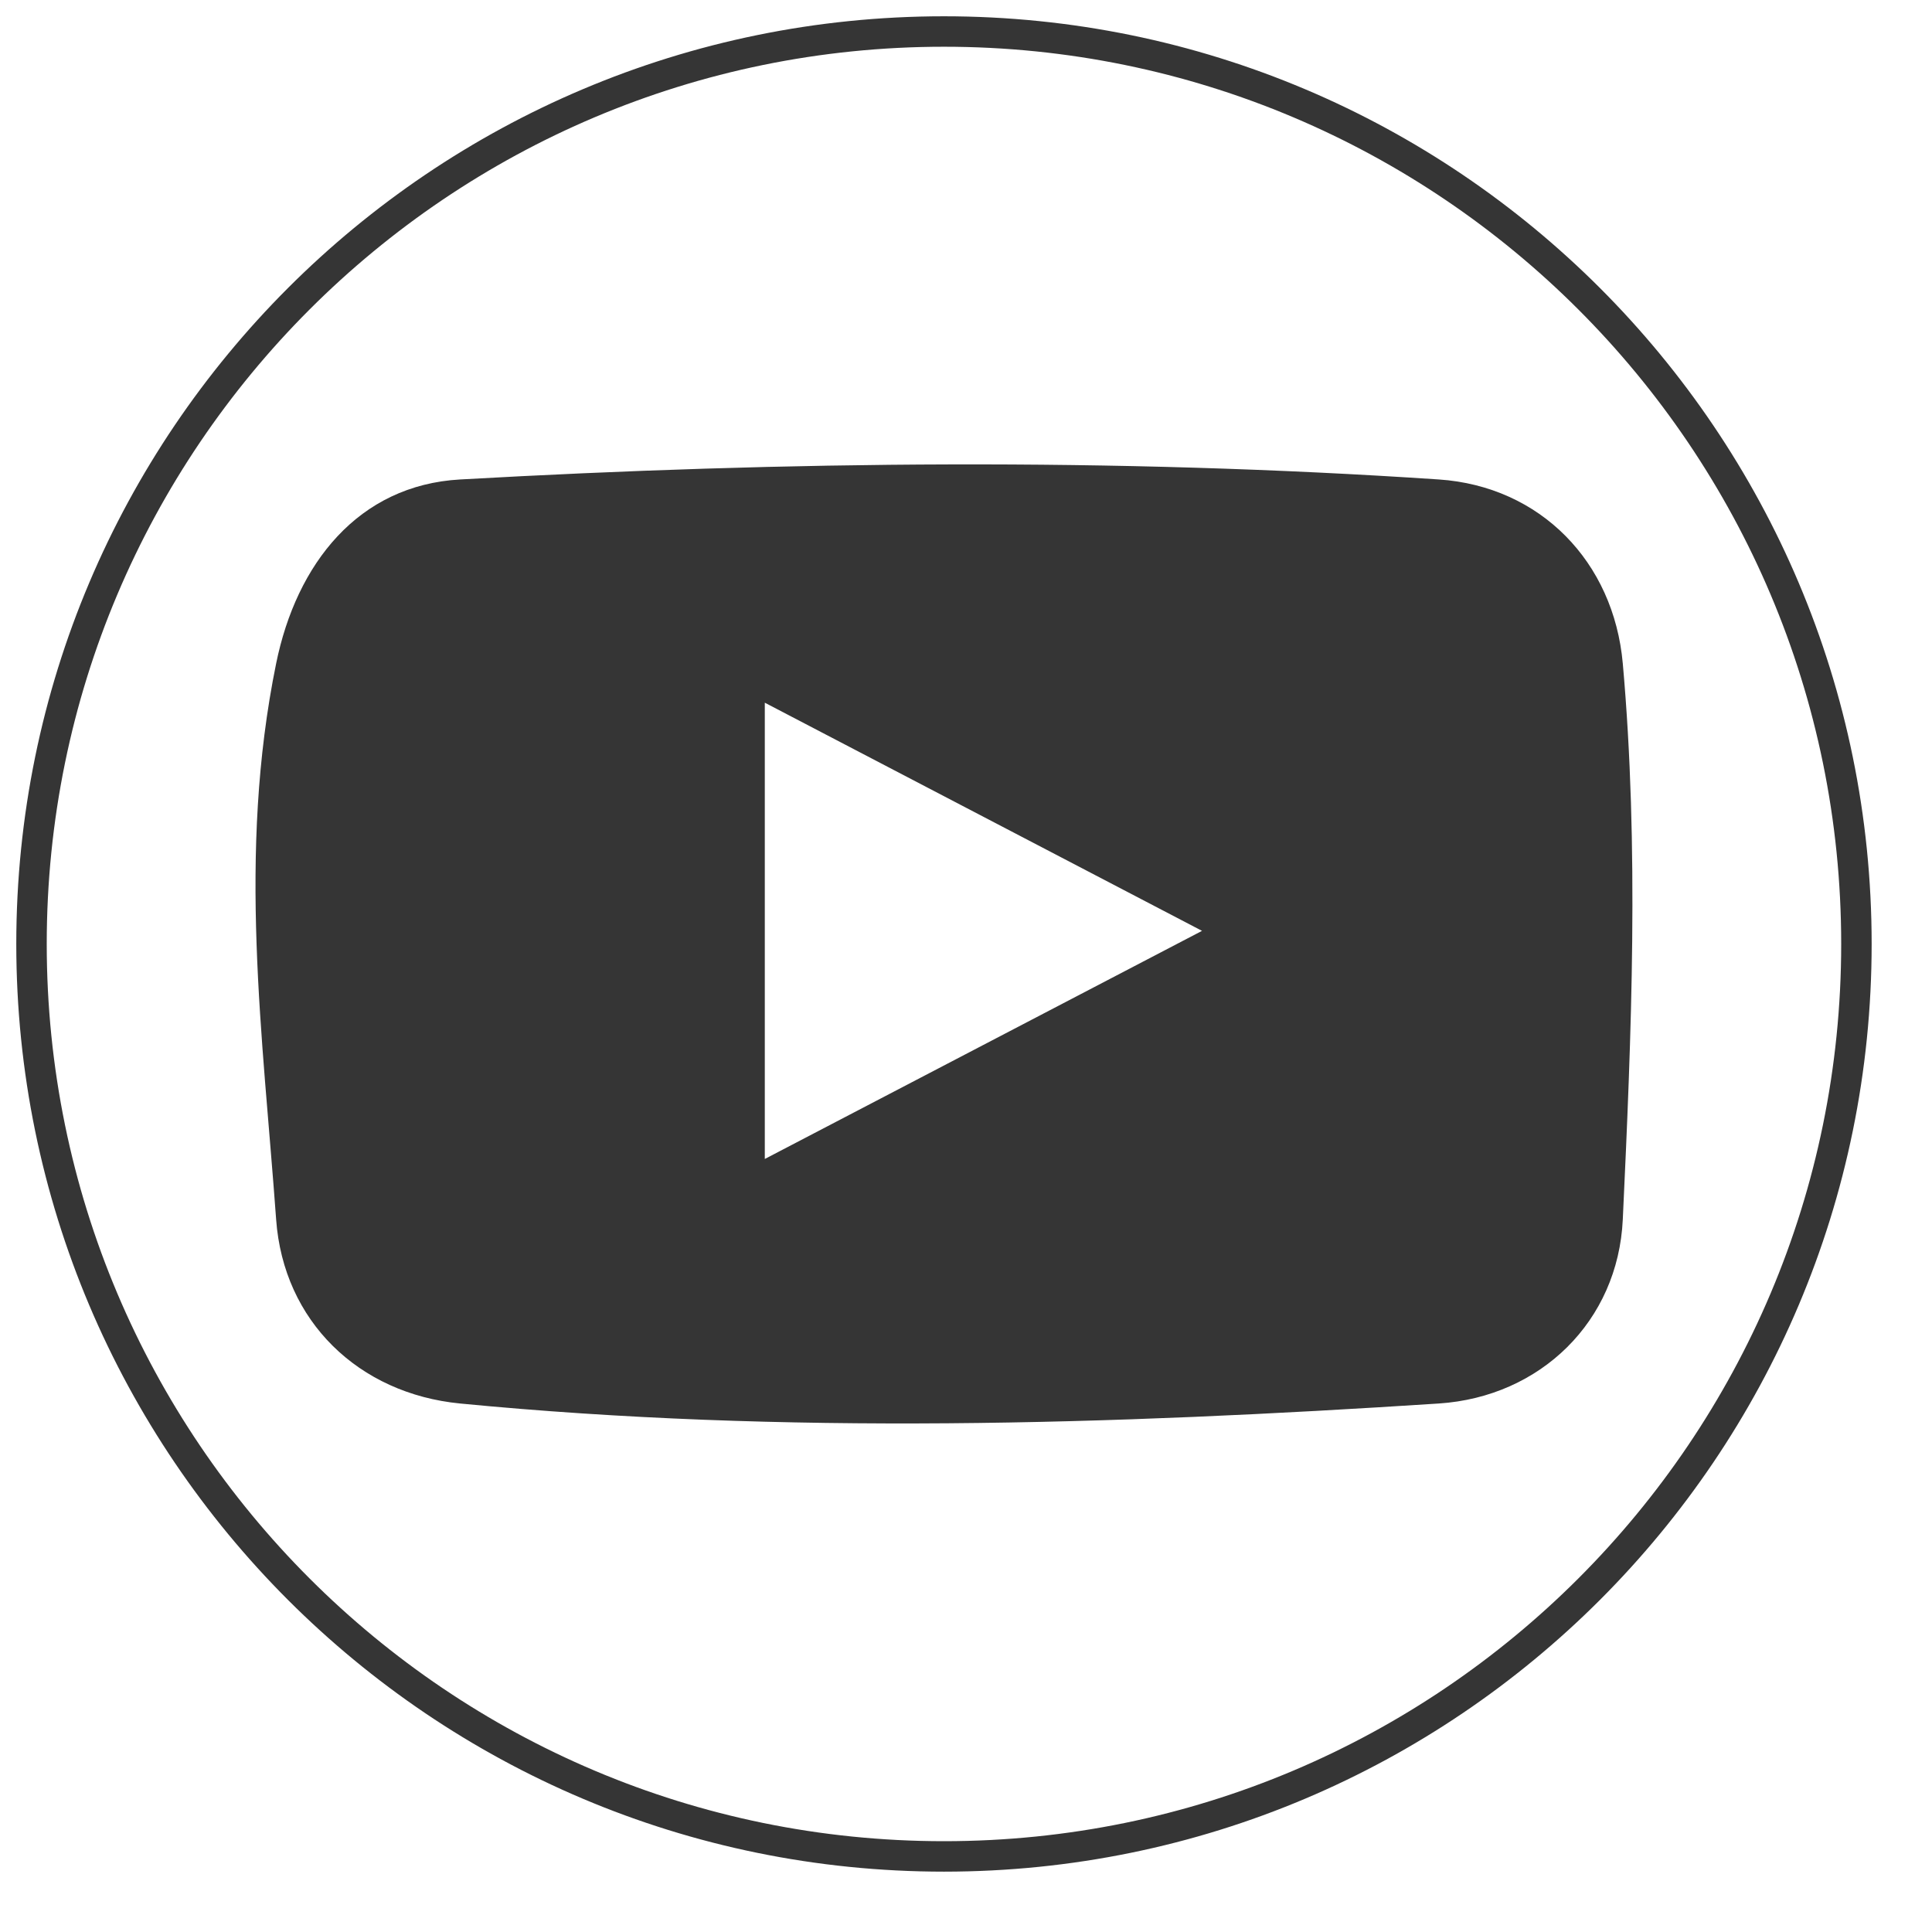 <svg width="42" height="42" viewBox="0 0 42 42" fill="none" xmlns="http://www.w3.org/2000/svg">
<g id="youtube 2">
<g id="layer3">
<path id="rect1675" d="M20.66 10.096C17.114 10.105 13.561 10.223 10.003 10.423C7.79 10.548 6.445 12.252 6.003 14.424C5.157 18.573 5.715 22.522 6.003 26.51C6.162 28.721 7.797 30.297 10.003 30.511C17.05 31.194 24.157 30.974 31.278 30.511C33.489 30.366 35.175 28.724 35.278 26.51C35.468 22.463 35.634 18.419 35.278 14.424C35.082 12.216 33.489 10.572 31.278 10.423C27.747 10.187 24.206 10.087 20.66 10.096ZM16.626 15.276L26.131 20.236L16.626 25.195V15.276Z" fill="#353535"/>
</g>
<g id="layer2">
<path id="path355" d="M20.521 40.357C31.476 40.357 40.357 31.476 40.357 20.521C40.357 9.566 31.476 0.685 20.521 0.685C9.566 0.685 0.685 9.566 0.685 20.521C0.685 31.476 9.566 40.357 20.521 40.357Z" stroke="#353535" stroke-width="0.662" stroke-linecap="round"/>
</g>
</g>
</svg>
